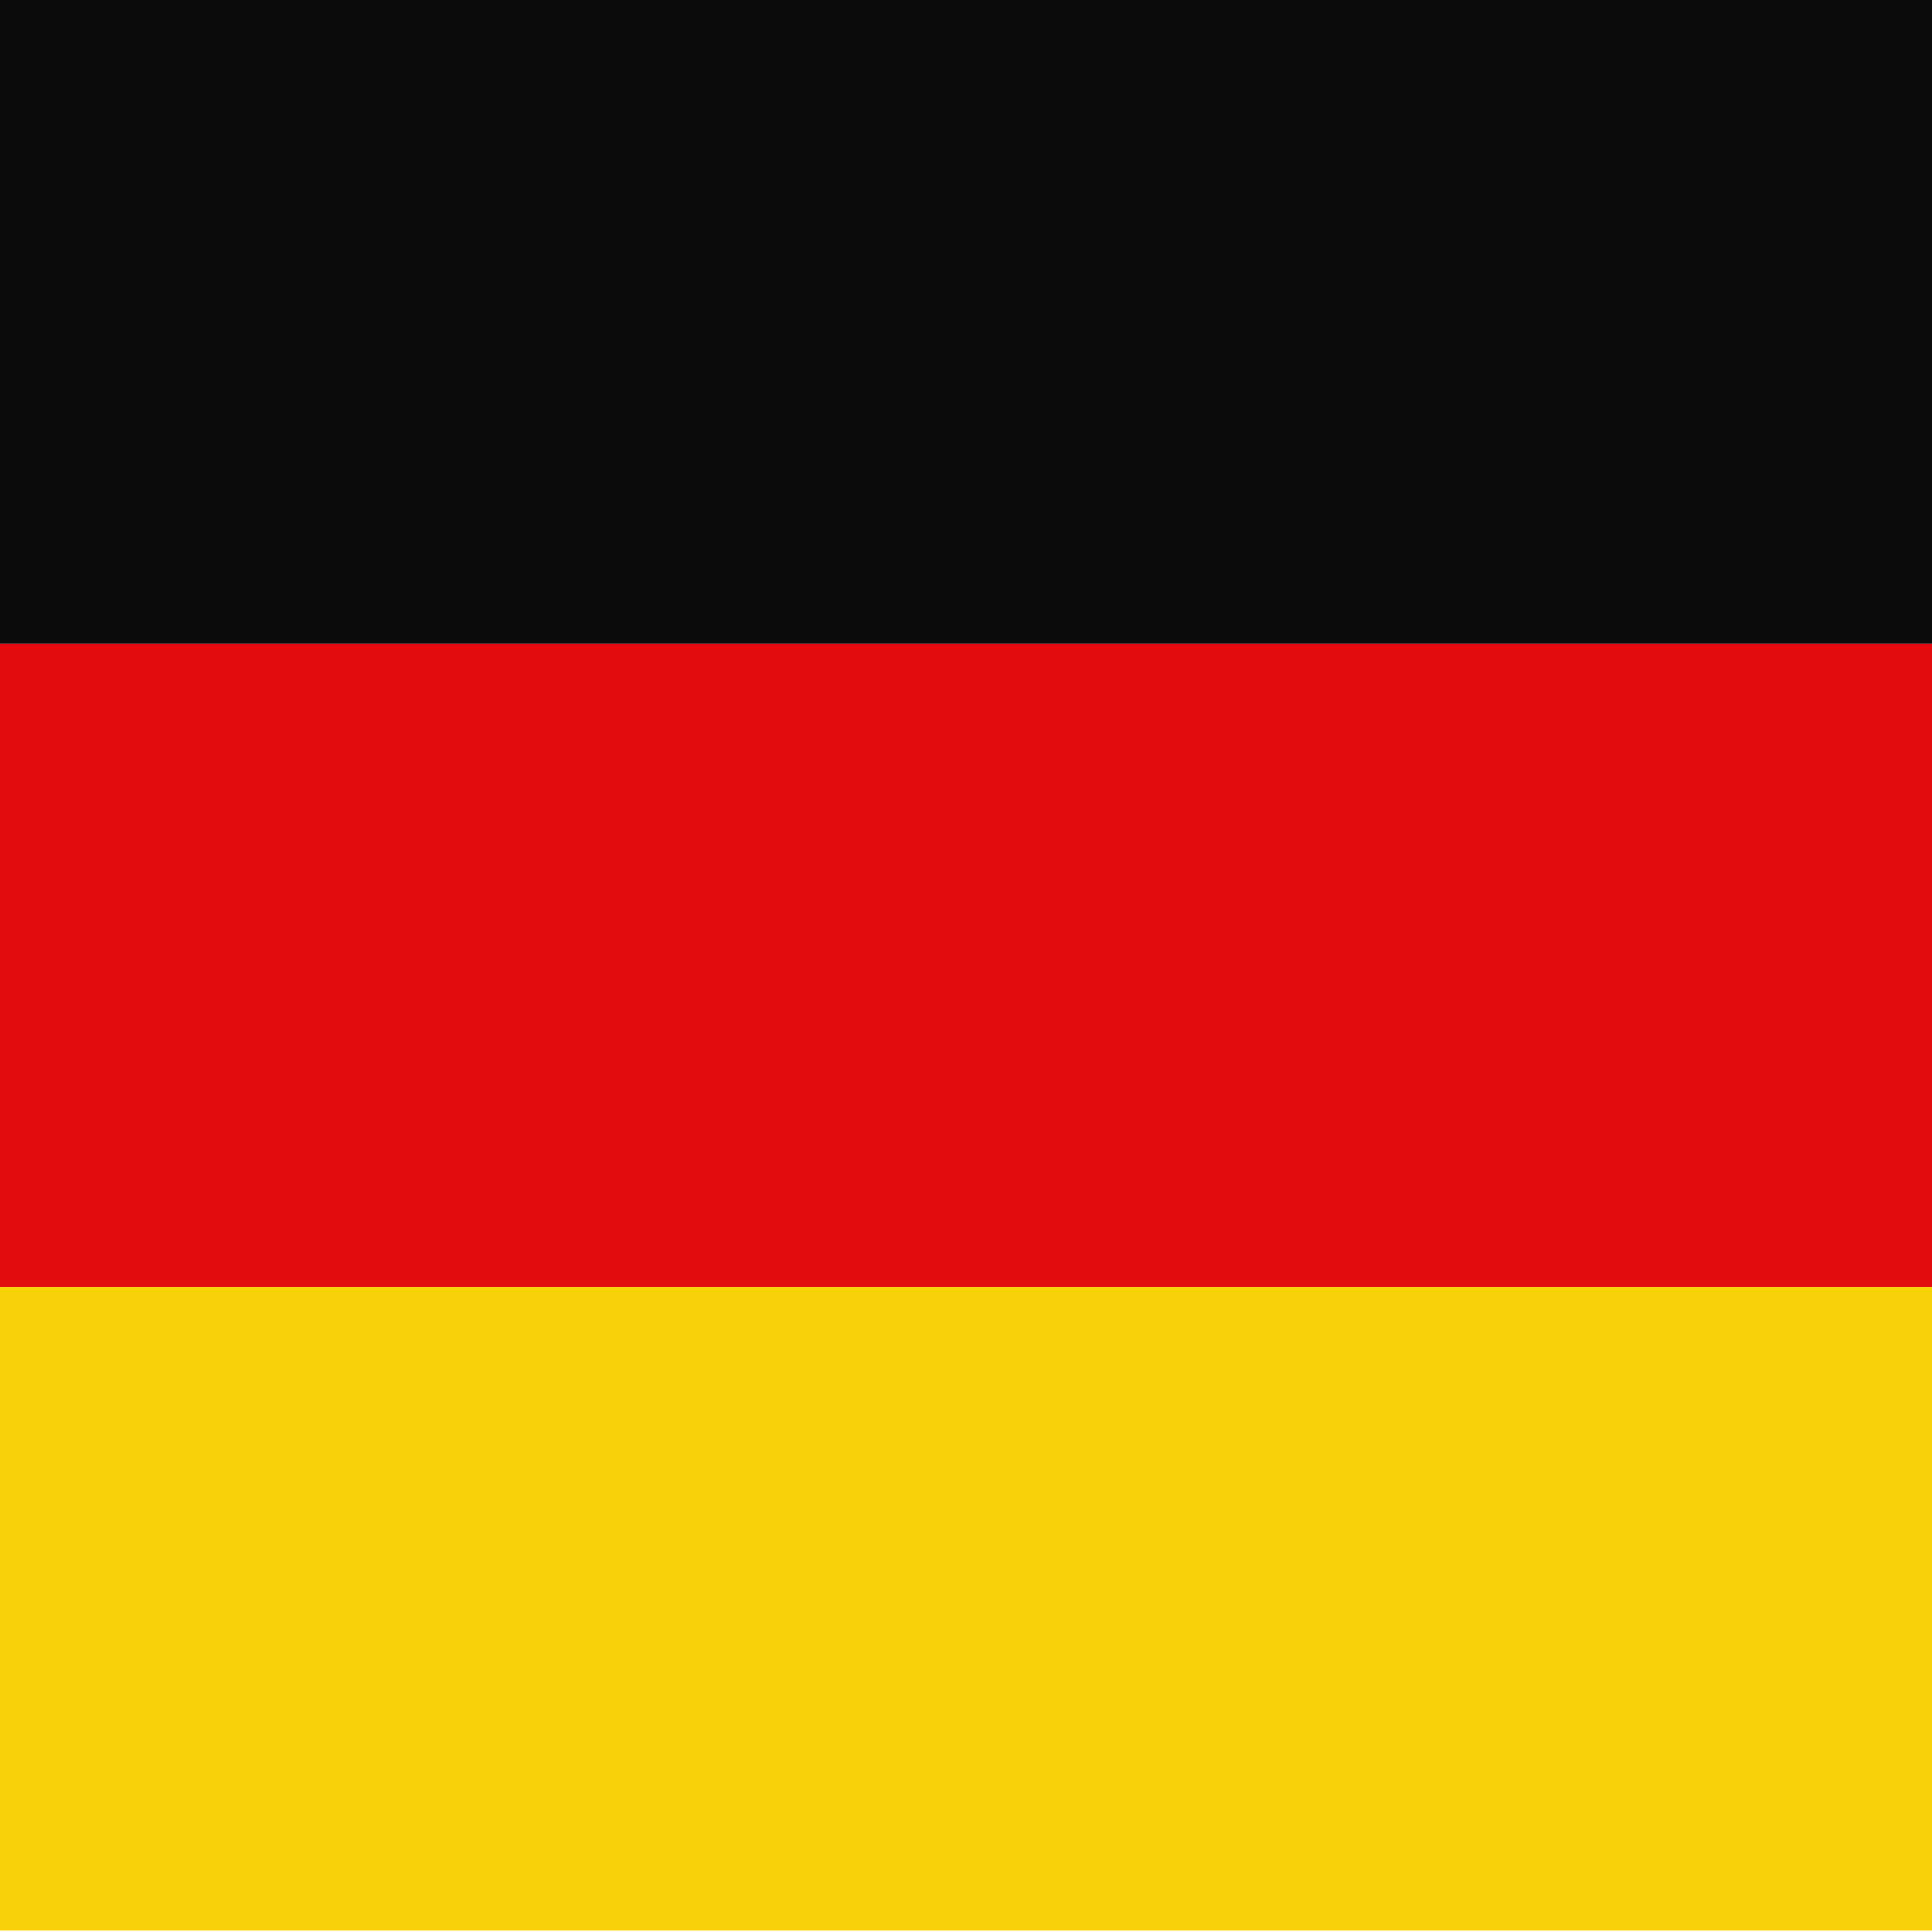 <?xml version="1.0" encoding="utf-8"?>
<!-- Generator: Adobe Illustrator 27.5.0, SVG Export Plug-In . SVG Version: 6.00 Build 0)  -->
<svg version="1.1" id="Layer_1" xmlns="http://www.w3.org/2000/svg" xmlns:xlink="http://www.w3.org/1999/xlink" x="0px" y="0px"
	 viewBox="0 0 3000 3000" style="enable-background:new 0 0 3000 3000;" xml:space="preserve">
<g>
	<rect y="2998.126" style="fill:none;" width="3000" height="1.874"/>
	<rect style="fill:#0B0B0B;" width="3000" height="999.375"/>
	<rect y="999.375" style="fill:#E20C0E;" width="3000" height="999.375"/>
	<rect y="1998.751" style="fill:#F8D10A;" width="3000" height="999.375"/>
</g>
</svg>
